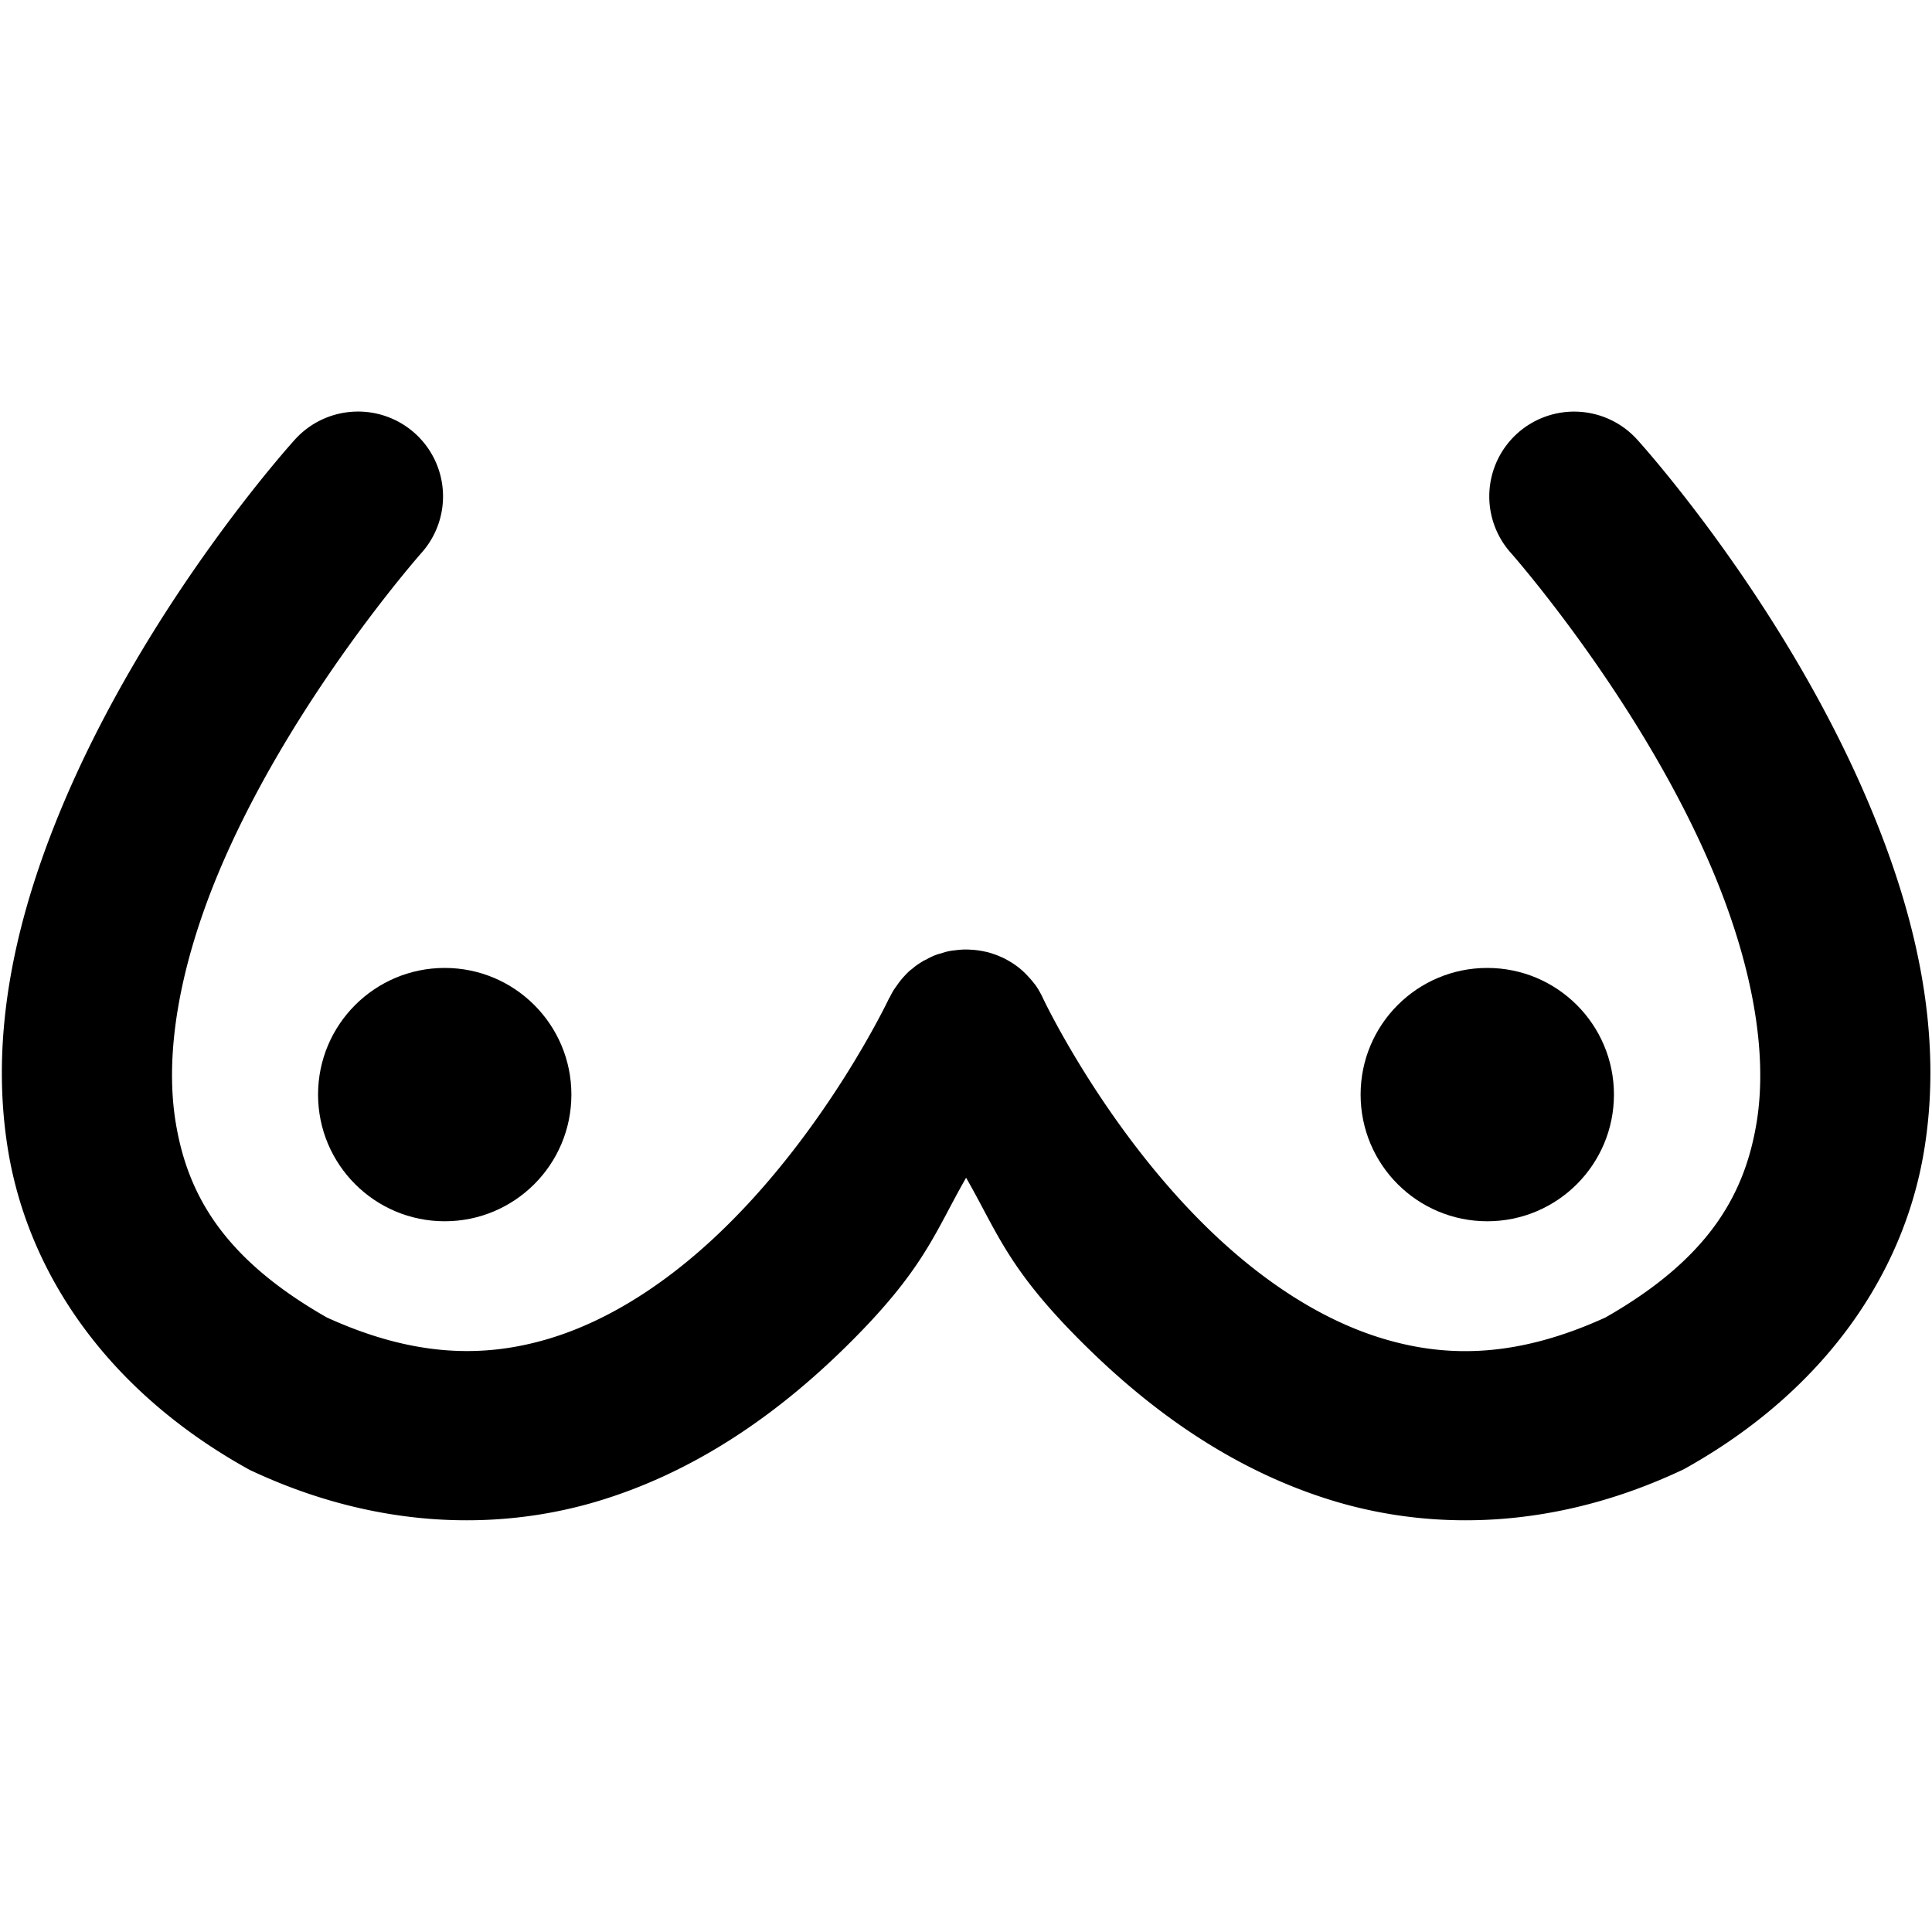 <?xml version="1.0" encoding="UTF-8" standalone="no"?>
<svg
   xmlns:dc="http://purl.org/dc/elements/1.1/"
   xmlns:cc="http://creativecommons.org/ns#"
   xmlns:rdf="http://www.w3.org/1999/02/22-rdf-syntax-ns#"
   xmlns:svg="http://www.w3.org/2000/svg"
   xmlns="http://www.w3.org/2000/svg"
   version="1.1"
   width="16"
   height="16"
   viewBox="0 0 16 16"
   id="svg6">
  <defs
     id="defs10" />
  <title
     id="title2">balloon</title>
  <g
     id="g956">
    <g
       id="g889"
       style="stroke-width:0;stroke-miterlimit:4;stroke-dasharray:none;fill-rule:evenodd;stroke:none;stroke-opacity:1;stroke-linecap:butt;fill-opacity:1"
       transform="matrix(0.938,0,0,0.937,0.237,0.124)">
      <path
         style="color:#000000;font-style:normal;font-variant:normal;font-weight:normal;font-stretch:normal;font-size:medium;line-height:normal;font-family:sans-serif;font-variant-ligatures:normal;font-variant-position:normal;font-variant-caps:normal;font-variant-numeric:normal;font-variant-alternates:normal;font-variant-east-asian:normal;font-feature-settings:normal;font-variation-settings:normal;text-indent:0;text-align:start;text-decoration:none;text-decoration-line:none;text-decoration-style:solid;text-decoration-color:#000000;letter-spacing:normal;word-spacing:normal;text-transform:none;writing-mode:lr-tb;direction:ltr;text-orientation:mixed;dominant-baseline:auto;baseline-shift:baseline;text-anchor:start;white-space:normal;shape-padding:0;shape-margin:0;inline-size:0;clip-rule:nonzero;display:inline;overflow:visible;visibility:visible;isolation:auto;mix-blend-mode:normal;color-interpolation:sRGB;color-interpolation-filters:linearRGB;solid-color:#000000;solid-opacity:1;vector-effect:none;fill-opacity:1;fill-rule:evenodd;stroke:none;stroke-linecap:butt;stroke-linejoin:miter;stroke-miterlimit:4;stroke-dasharray:none;stroke-dashoffset:0;stroke-opacity:1;color-rendering:auto;image-rendering:auto;shape-rendering:auto;text-rendering:auto;enable-background:accumulate;stop-color:#000000;stop-opacity:1;opacity:1;stroke-width:0"
         d="M 2.875 3.506 A 0.75 0.75 0 0 0 2.35 3.754 C 2.35 3.754 1.044 5.19 0.283 7.027 C -0.097 7.946 -0.358 8.992 -0.178 10.055 C 0.003 11.118 0.685 12.151 1.928 12.846 L 1.951 12.859 L 1.977 12.871 C 3.054 13.373 4.114 13.405 5.008 13.141 C 5.902 12.876 6.628 12.347 7.203 11.783 C 7.907 11.093 7.996 10.768 8.277 10.277 C 8.559 10.768 8.647 11.093 9.352 11.783 C 9.927 12.347 10.653 12.876 11.547 13.141 C 12.441 13.405 13.498 13.373 14.576 12.871 L 14.602 12.859 L 14.627 12.846 C 15.869 12.151 16.552 11.118 16.732 10.055 C 16.913 8.992 16.652 7.946 16.271 7.027 C 15.511 5.19 14.203 3.754 14.203 3.754 A 0.75 0.75 0 0 0 13.145 3.697 A 0.75 0.75 0 0 0 13.088 4.756 C 13.088 4.756 14.254 6.077 14.885 7.602 C 15.2 8.364 15.365 9.151 15.254 9.803 C 15.145 10.446 14.817 11.001 13.922 11.512 C 13.155 11.862 12.541 11.872 11.971 11.703 C 11.395 11.533 10.857 11.161 10.4 10.713 C 9.487 9.818 8.957 8.693 8.957 8.693 A 0.75 0.75 0 0 0 8.924 8.629 A 0.75 0.75 0 0 0 8.922 8.625 A 0.75 0.75 0 0 0 8.885 8.568 A 0.75 0.75 0 0 0 8.881 8.564 A 0.75 0.75 0 0 0 8.838 8.512 A 0.75 0.75 0 0 0 8.834 8.508 A 0.75 0.75 0 0 0 8.787 8.459 A 0.75 0.75 0 0 0 8.783 8.455 A 0.75 0.75 0 0 0 8.732 8.412 A 0.75 0.75 0 0 0 8.729 8.41 A 0.75 0.75 0 0 0 8.672 8.371 A 0.75 0.75 0 0 0 8.668 8.369 A 0.75 0.75 0 0 0 8.609 8.336 A 0.75 0.75 0 0 0 8.604 8.334 A 0.75 0.75 0 0 0 8.592 8.328 A 0.75 0.75 0 0 0 8.582 8.324 A 0.75 0.75 0 0 0 8.541 8.307 A 0.75 0.75 0 0 0 8.523 8.301 A 0.75 0.75 0 0 0 8.512 8.297 A 0.75 0.75 0 0 0 8.457 8.281 A 0.75 0.75 0 0 0 8.455 8.281 A 0.75 0.75 0 0 0 8.4 8.27 A 0.75 0.75 0 0 0 8.328 8.262 A 0.75 0.75 0 0 0 8.256 8.26 A 0.75 0.75 0 0 0 8.186 8.266 A 0.75 0.75 0 0 0 8.133 8.273 A 0.75 0.75 0 0 0 8.105 8.279 A 0.75 0.75 0 0 0 8.059 8.293 A 0.75 0.75 0 0 0 8.023 8.303 A 0.75 0.75 0 0 0 7.994 8.314 A 0.75 0.75 0 0 0 7.963 8.328 A 0.75 0.75 0 0 0 7.922 8.35 A 0.75 0.75 0 0 0 7.898 8.361 A 0.75 0.75 0 0 0 7.893 8.365 A 0.75 0.75 0 0 0 7.836 8.402 A 0.75 0.75 0 0 0 7.799 8.432 A 0.75 0.75 0 0 0 7.779 8.447 A 0.75 0.75 0 0 0 7.775 8.451 A 0.75 0.75 0 0 0 7.729 8.498 A 0.75 0.75 0 0 0 7.725 8.502 A 0.75 0.75 0 0 0 7.682 8.555 A 0.75 0.75 0 0 0 7.666 8.578 A 0.75 0.75 0 0 0 7.637 8.619 A 0.75 0.75 0 0 0 7.604 8.68 A 0.75 0.75 0 0 0 7.596 8.693 C 7.596 8.693 7.066 9.818 6.152 10.713 C 5.696 11.161 5.158 11.533 4.582 11.703 C 4.013 11.871 3.398 11.861 2.633 11.512 C 1.738 11.001 1.41 10.446 1.301 9.803 C 1.19 9.151 1.353 8.364 1.668 7.602 C 2.299 6.077 3.467 4.756 3.467 4.756 A 0.75 0.75 0 0 0 3.41 3.697 A 0.75 0.75 0 0 0 2.875 3.506 z "
         id="path837" />
    </g>
    <path
       style="color:#000000;font-style:normal;font-variant:normal;font-weight:normal;font-stretch:normal;font-size:medium;line-height:normal;font-family:sans-serif;font-variant-ligatures:normal;font-variant-position:normal;font-variant-caps:normal;font-variant-numeric:normal;font-variant-alternates:normal;font-variant-east-asian:normal;font-feature-settings:normal;font-variation-settings:normal;text-indent:0;text-align:start;text-decoration:none;text-decoration-line:none;text-decoration-style:solid;text-decoration-color:#000000;letter-spacing:normal;word-spacing:normal;text-transform:none;writing-mode:lr-tb;direction:ltr;text-orientation:mixed;dominant-baseline:auto;baseline-shift:baseline;text-anchor:start;white-space:normal;shape-padding:0;shape-margin:0;inline-size:0;clip-rule:nonzero;display:inline;overflow:visible;visibility:visible;isolation:auto;mix-blend-mode:normal;color-interpolation:sRGB;color-interpolation-filters:linearRGB;solid-color:#000000;solid-opacity:1;vector-effect:none;fill-opacity:1;fill-rule:nonzero;stroke-width:1.5;stroke-linecap:round;stroke-linejoin:miter;stroke-miterlimit:4;stroke-dasharray:none;stroke-dashoffset:0;stroke-opacity:1;color-rendering:auto;image-rendering:auto;shape-rendering:auto;text-rendering:auto;enable-background:accumulate;stop-color:#000000;stop-opacity:1;stroke:none;opacity:1"
       d="m 4.732,9.065 c 0,0.58 -0.47,1.049 -1.049,1.049 -0.58,0 -1.049,-0.47 -1.049,-1.049 0,-0.58 0.47,-1.049 1.049,-1.049 0.58,0 1.049,0.47 1.049,1.049 z m 6.536,0 c 0,0.58 0.47,1.049 1.049,1.049 0.58,0 1.049,-0.47 1.049,-1.049 0,-0.58 -0.47,-1.049 -1.049,-1.049 -0.58,0 -1.049,0.47 -1.049,1.049 z"
       id="path967" />
  </g>
</svg>
